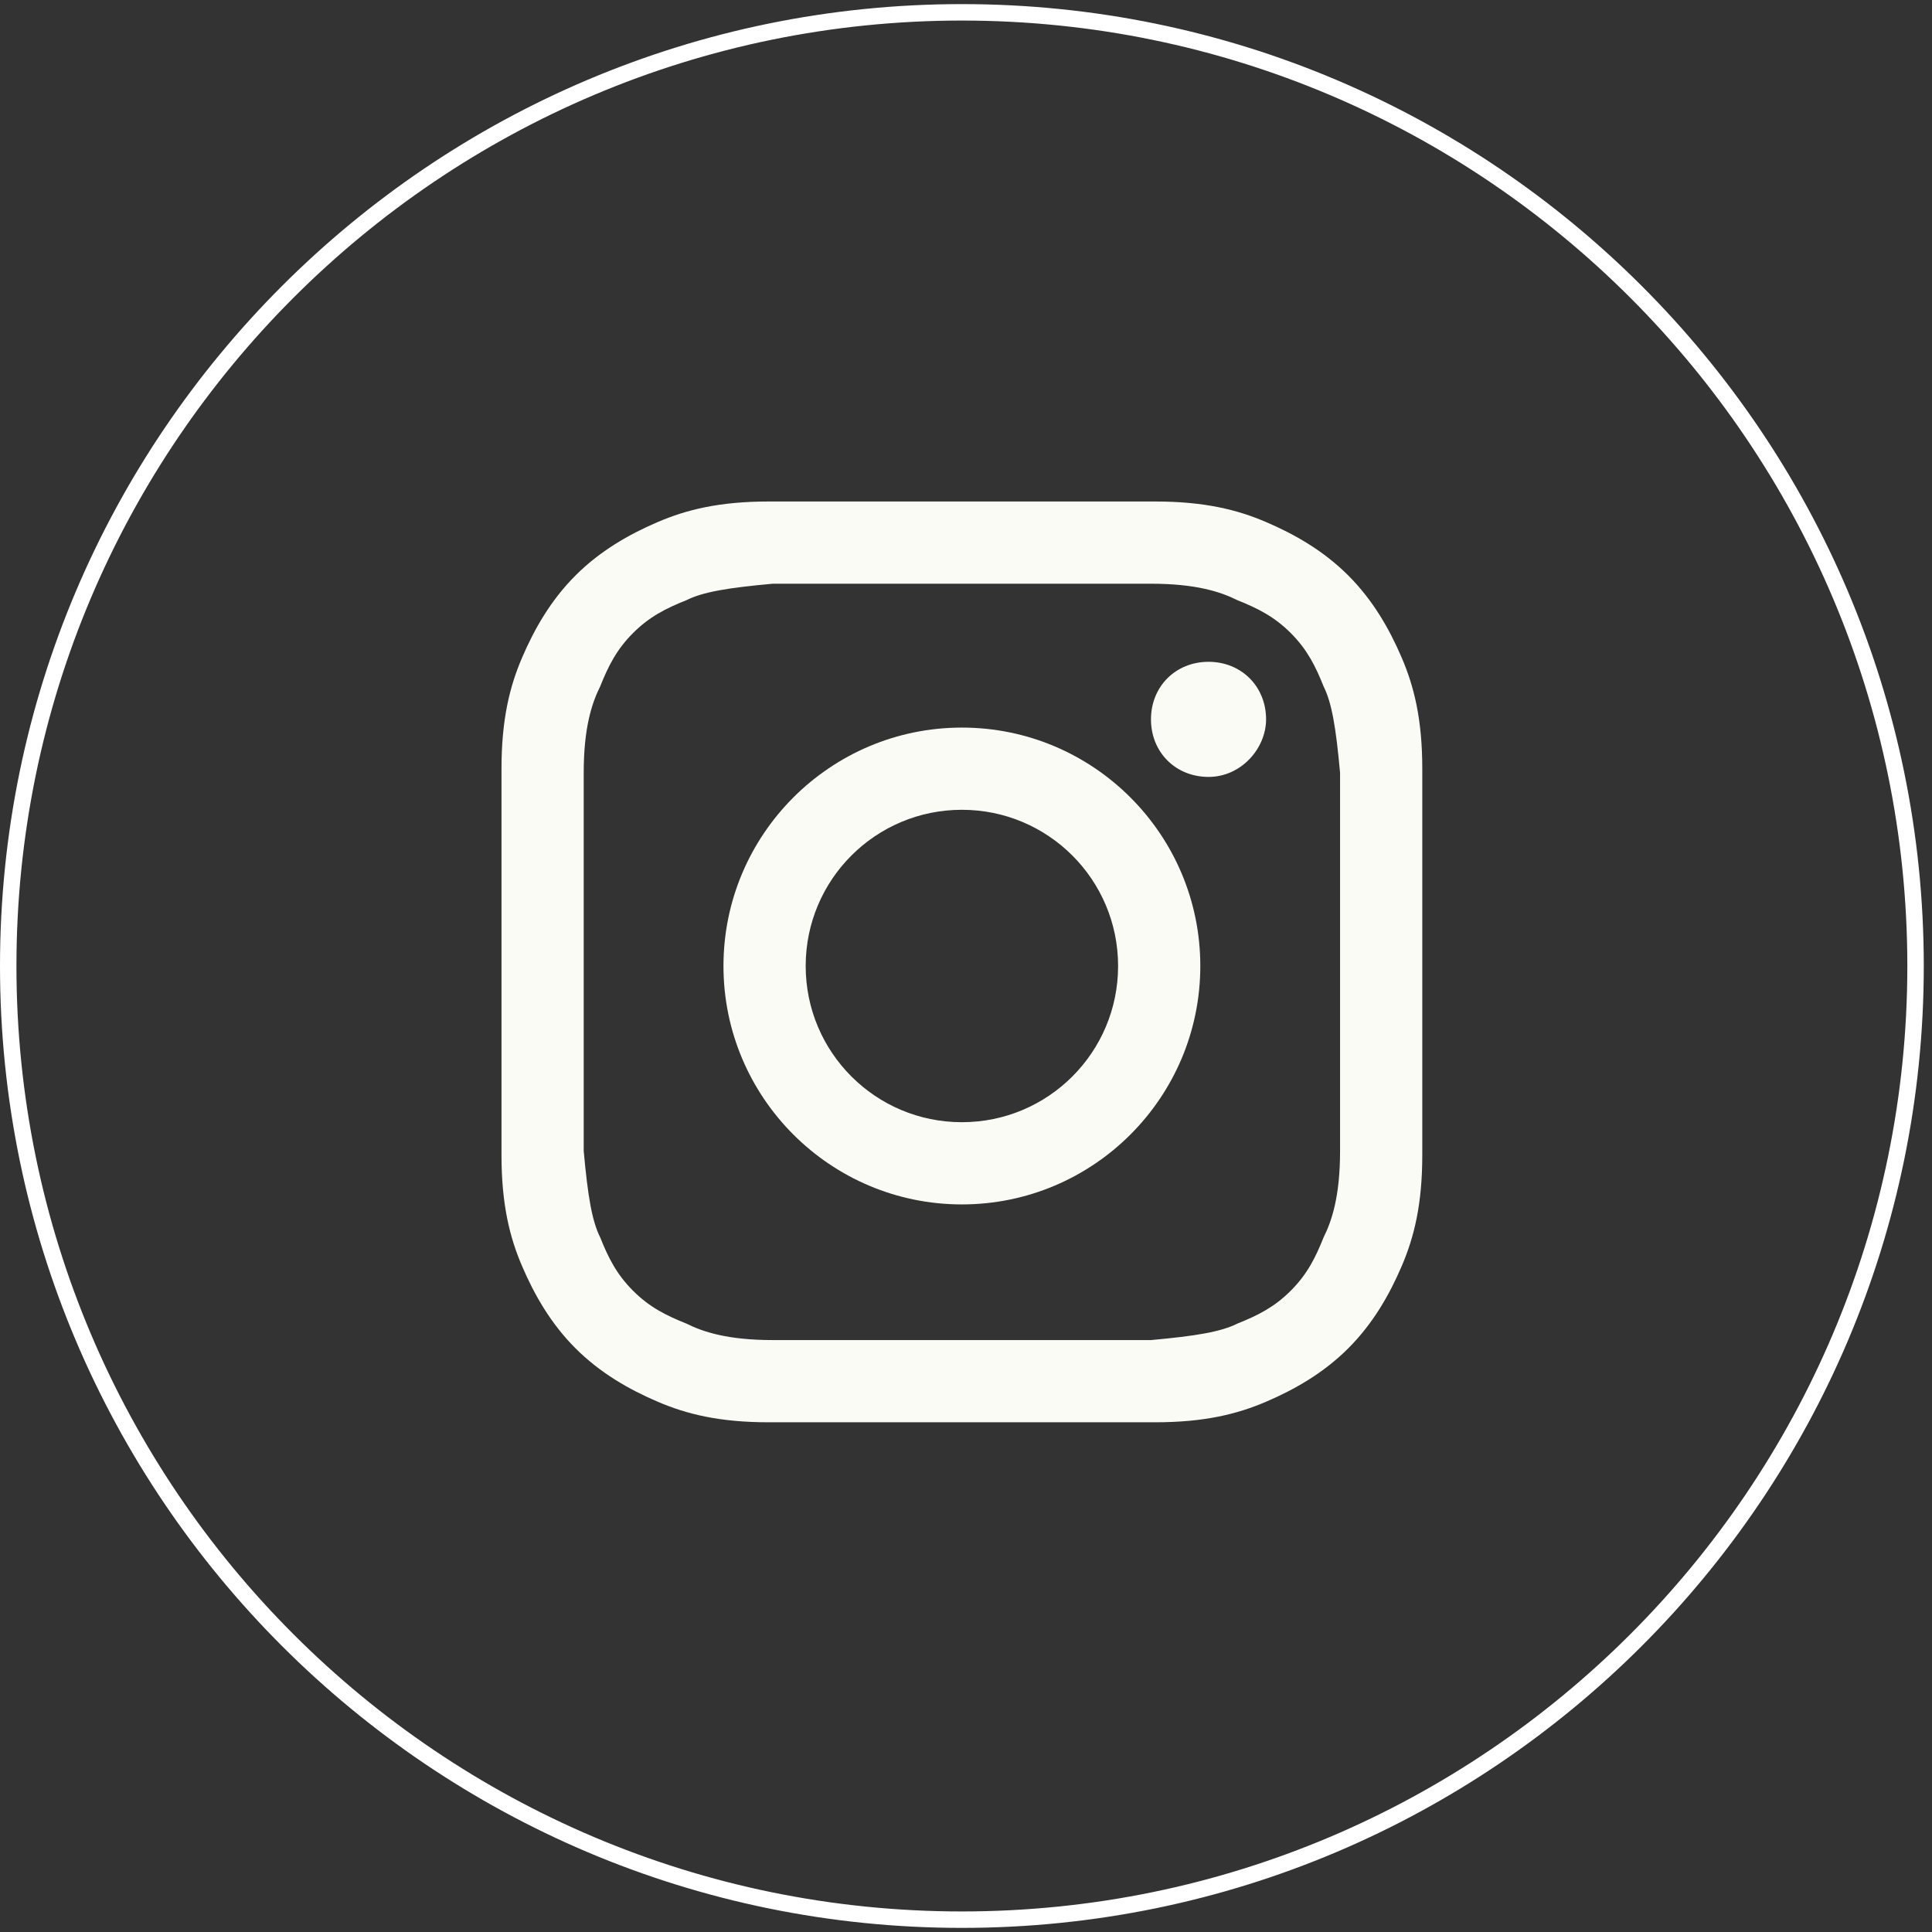 <?xml version="1.0" encoding="UTF-8"?><svg id="a" xmlns="http://www.w3.org/2000/svg" width="47" height="47" viewBox="0 0 47 47"><rect x="0" y="0" width="47" height="47" fill="#333333" stroke="none"/><defs><style>.q{fill:none;stroke:#fff;stroke-miterlimit:10;stroke-width:.4px;}.r{fill:#fbfbf6;stroke-width:0px;}</style></defs><g id="b"><path class="q" d="m23.4,46.7h0C10.6,46.7.2,36.3.2,23.5H.2C.2,10.7,10.6.3,23.4.3h0c12.8,0,23.2,10.4,23.2,23.2h0c0,12.8-10.4,23.2-23.2,23.2Z"/><path class="r" d="m23.4,14.2c3,0,3.4,0,4.6,0,1.1,0,1.7.2,2.1.4.5.2.9.4,1.3.8.4.4.6.8.8,1.3.2.4.3,1,.4,2.1,0,1.2,0,1.5,0,4.6s0,3.4,0,4.6c0,1.1-.2,1.7-.4,2.1-.2.5-.4.9-.8,1.3s-.8.6-1.3.8c-.4.2-1,.3-2.1.4-1.2,0-1.5,0-4.6,0s-3.4,0-4.6,0c-1.1,0-1.7-.2-2.1-.4-.5-.2-.9-.4-1.3-.8-.4-.4-.6-.8-.8-1.3-.2-.4-.3-1-.4-2.1,0-1.2,0-1.5,0-4.6s0-3.4,0-4.6c0-1.1.2-1.7.4-2.1.2-.5.4-.9.8-1.3.4-.4.8-.6,1.3-.8.4-.2,1-.3,2.1-.4,1.2,0,1.5,0,4.6,0m0-2c-3.1,0-3.5,0-4.7,0-1.2,0-2,.2-2.7.5-.7.3-1.4.7-2,1.3-.6.6-1,1.3-1.3,2-.3.7-.5,1.5-.5,2.7,0,1.2,0,1.6,0,4.7s0,3.5,0,4.7c0,1.2.2,2,.5,2.7.3.7.7,1.4,1.3,2s1.3,1,2,1.3c.7.3,1.5.5,2.7.5,1.2,0,1.6,0,4.7,0s3.5,0,4.7,0c1.2,0,2-.2,2.7-.5.7-.3,1.4-.7,2-1.3.6-.6,1-1.3,1.3-2,.3-.7.5-1.5.5-2.7,0-1.2,0-1.6,0-4.7s0-3.5,0-4.7c0-1.2-.2-2-.5-2.7-.3-.7-.7-1.4-1.3-2-.6-.6-1.3-1-2-1.3-.7-.3-1.5-.5-2.7-.5-1.2,0-1.6,0-4.7,0"/><path class="r" d="m23.4,17.7c-3.2,0-5.8,2.6-5.8,5.8s2.6,5.8,5.8,5.8,5.8-2.6,5.8-5.8-2.6-5.8-5.8-5.8m0,9.6c-2.1,0-3.8-1.7-3.8-3.8s1.7-3.8,3.8-3.8,3.8,1.7,3.8,3.8-1.7,3.8-3.8,3.8"/><path class="r" d="m30.8,17.5c0,.7-.6,1.4-1.4,1.4s-1.4-.6-1.4-1.4.6-1.4,1.4-1.4,1.4.6,1.4,1.4"/></g></svg>